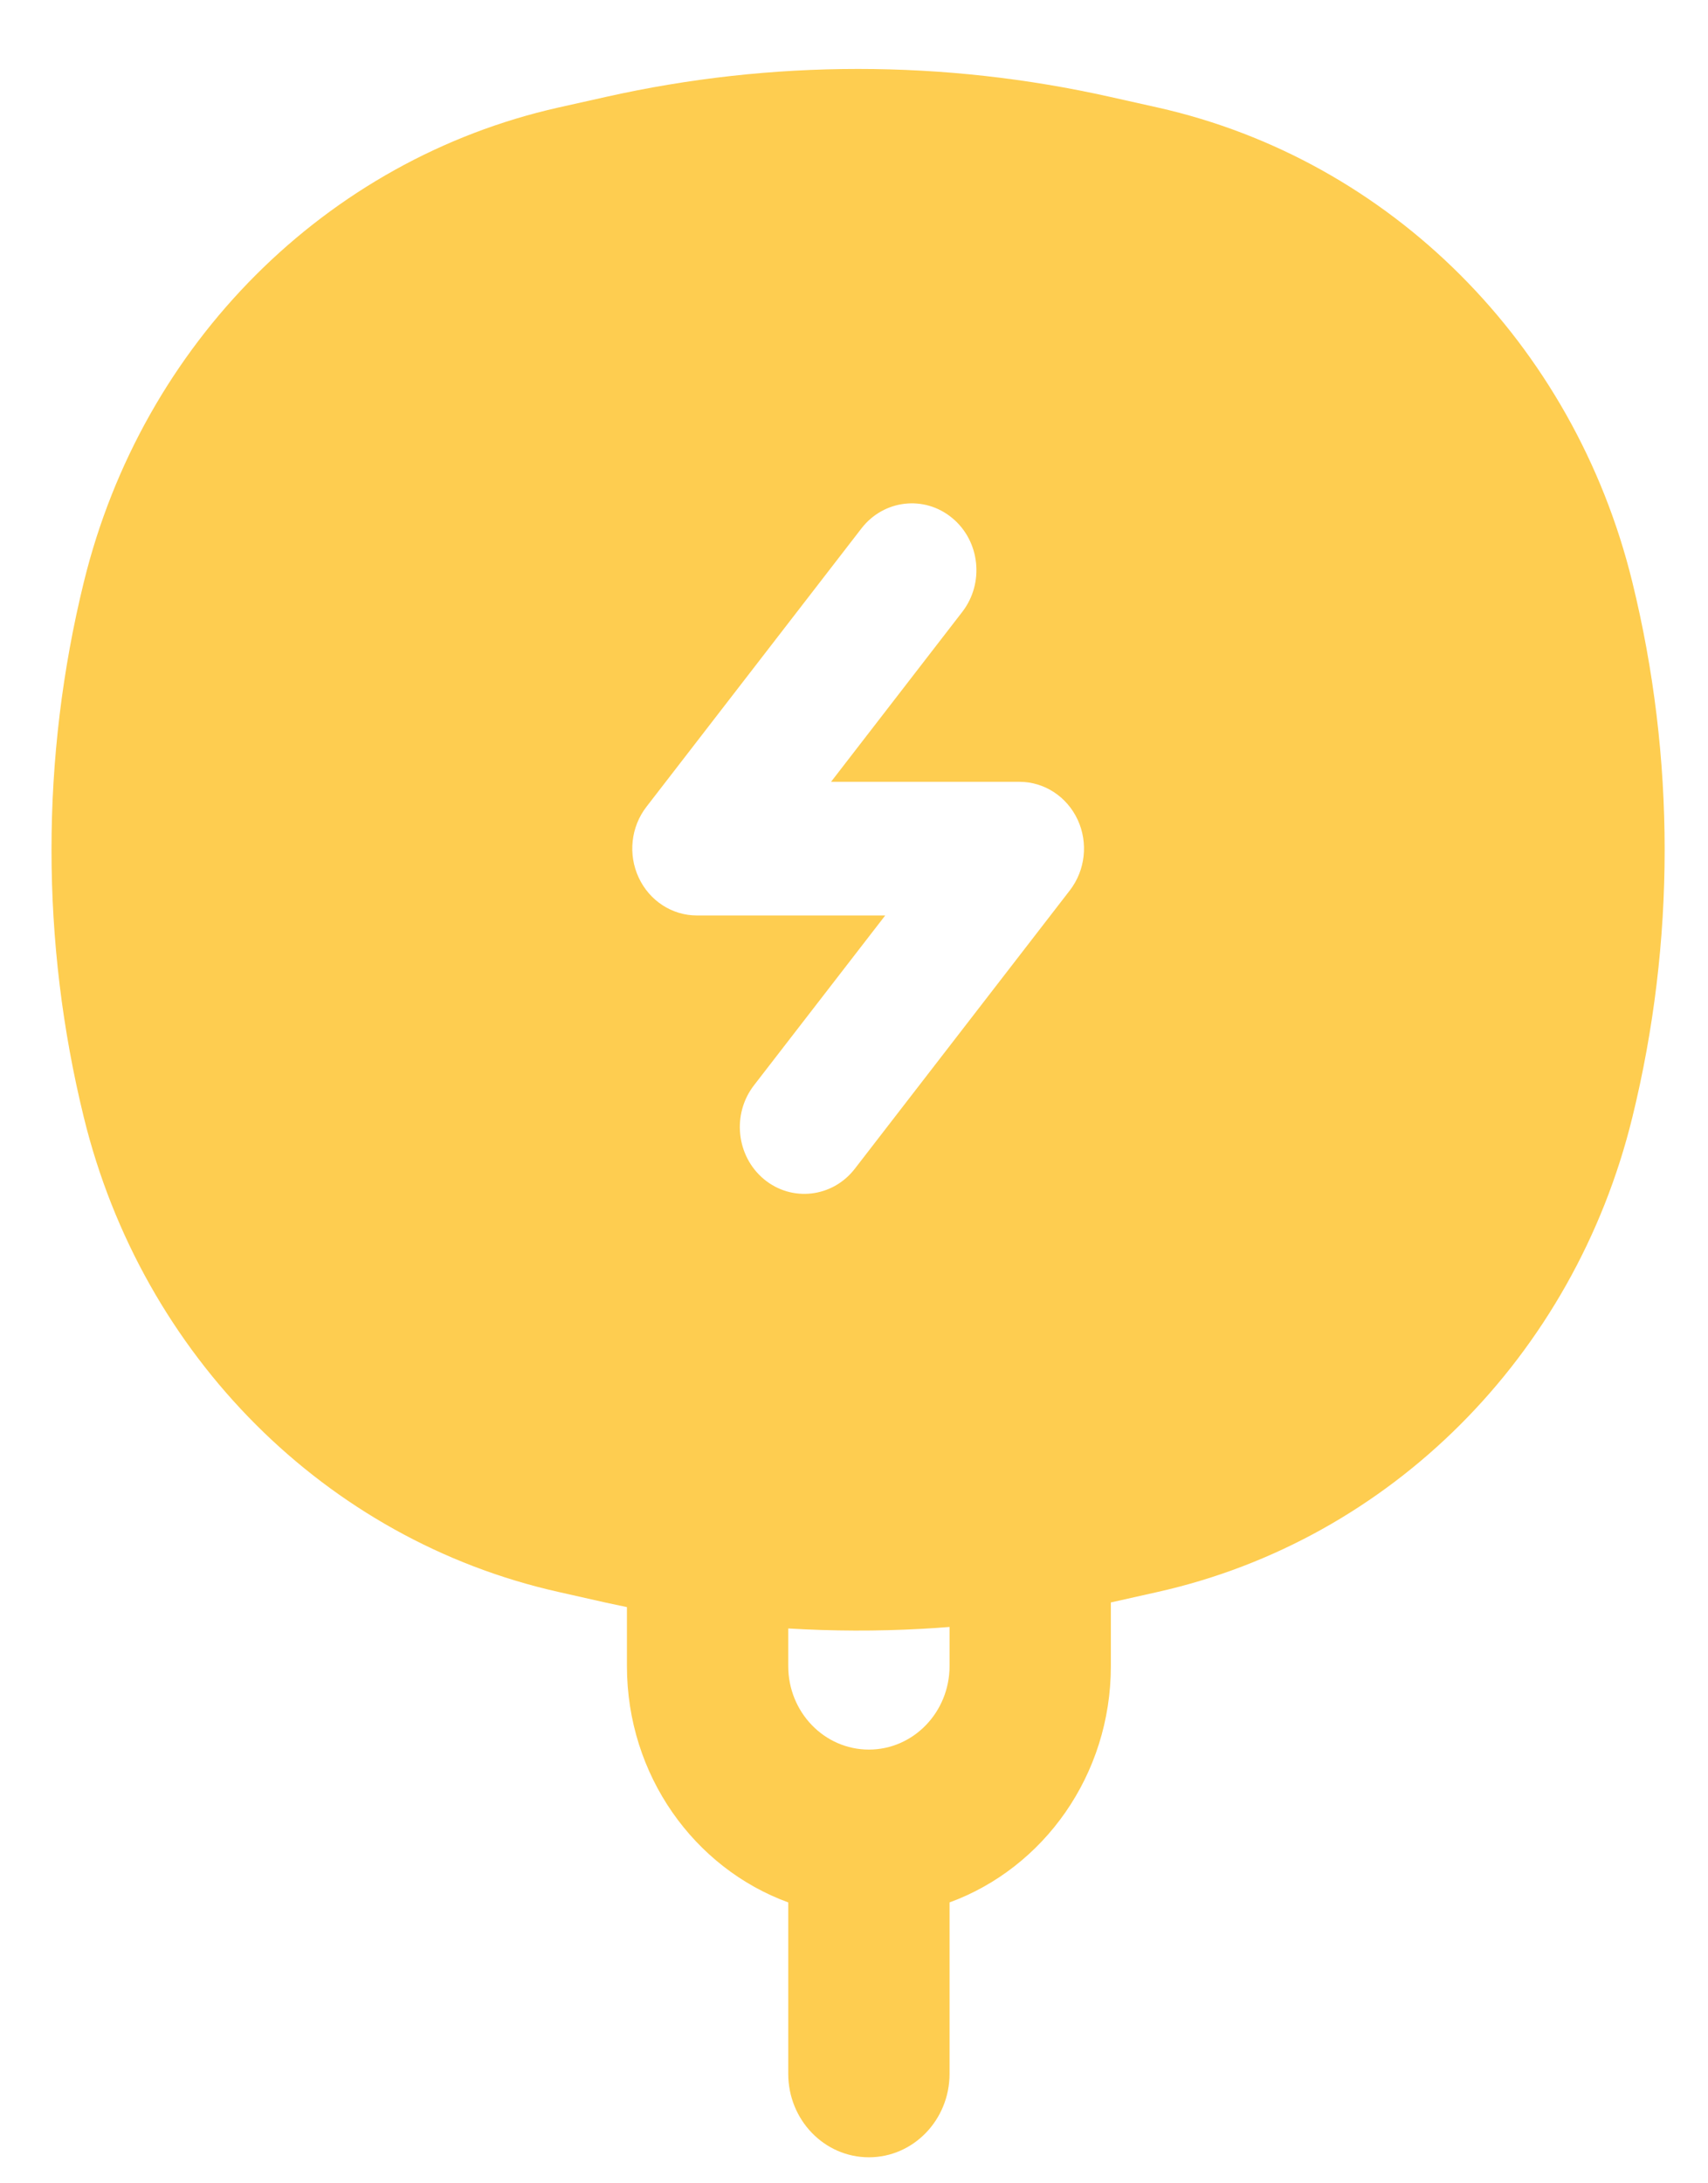 <svg width="18" height="23" viewBox="0 0 18 23" fill="none" xmlns="http://www.w3.org/2000/svg">
<path fill-rule="evenodd" clip-rule="evenodd" d="M12.202 16.77L11.707 16.881V17.551C11.707 18.701 10.997 19.679 10.007 20.041V21.846C10.007 22.332 9.626 22.726 9.157 22.726C8.687 22.726 8.307 22.332 8.307 21.846V20.041C7.316 19.679 6.607 18.701 6.607 17.551V16.93C6.533 16.915 6.459 16.899 6.385 16.883L5.884 16.77C3.436 16.221 1.5 14.286 0.884 11.773C0.429 9.922 0.429 7.982 0.884 6.13C1.5 3.618 3.436 1.683 5.884 1.133L6.385 1.021C8.137 0.628 9.949 0.628 11.701 1.021L12.202 1.133C14.65 1.683 16.586 3.618 17.202 6.13C17.657 7.982 17.657 9.922 17.202 11.773C16.586 14.286 14.65 16.221 12.202 16.77ZM10.007 17.139C9.908 17.147 9.81 17.154 9.711 17.159C9.243 17.185 8.774 17.183 8.307 17.155V17.551C8.307 18.037 8.687 18.431 9.157 18.431C9.626 18.431 10.007 18.037 10.007 17.551V17.139ZM10.035 5.457C10.328 5.699 10.376 6.142 10.141 6.446L8.758 8.236H10.744C11.005 8.236 11.243 8.391 11.357 8.635C11.47 8.879 11.438 9.168 11.275 9.379L9.008 12.313C8.773 12.616 8.345 12.665 8.052 12.423C7.759 12.18 7.711 11.737 7.946 11.433L9.329 9.644H7.343C7.082 9.644 6.844 9.488 6.731 9.245C6.617 9.001 6.649 8.711 6.812 8.5L9.079 5.566C9.314 5.263 9.742 5.214 10.035 5.457Z" fill="#FECD50"/>
</svg>

